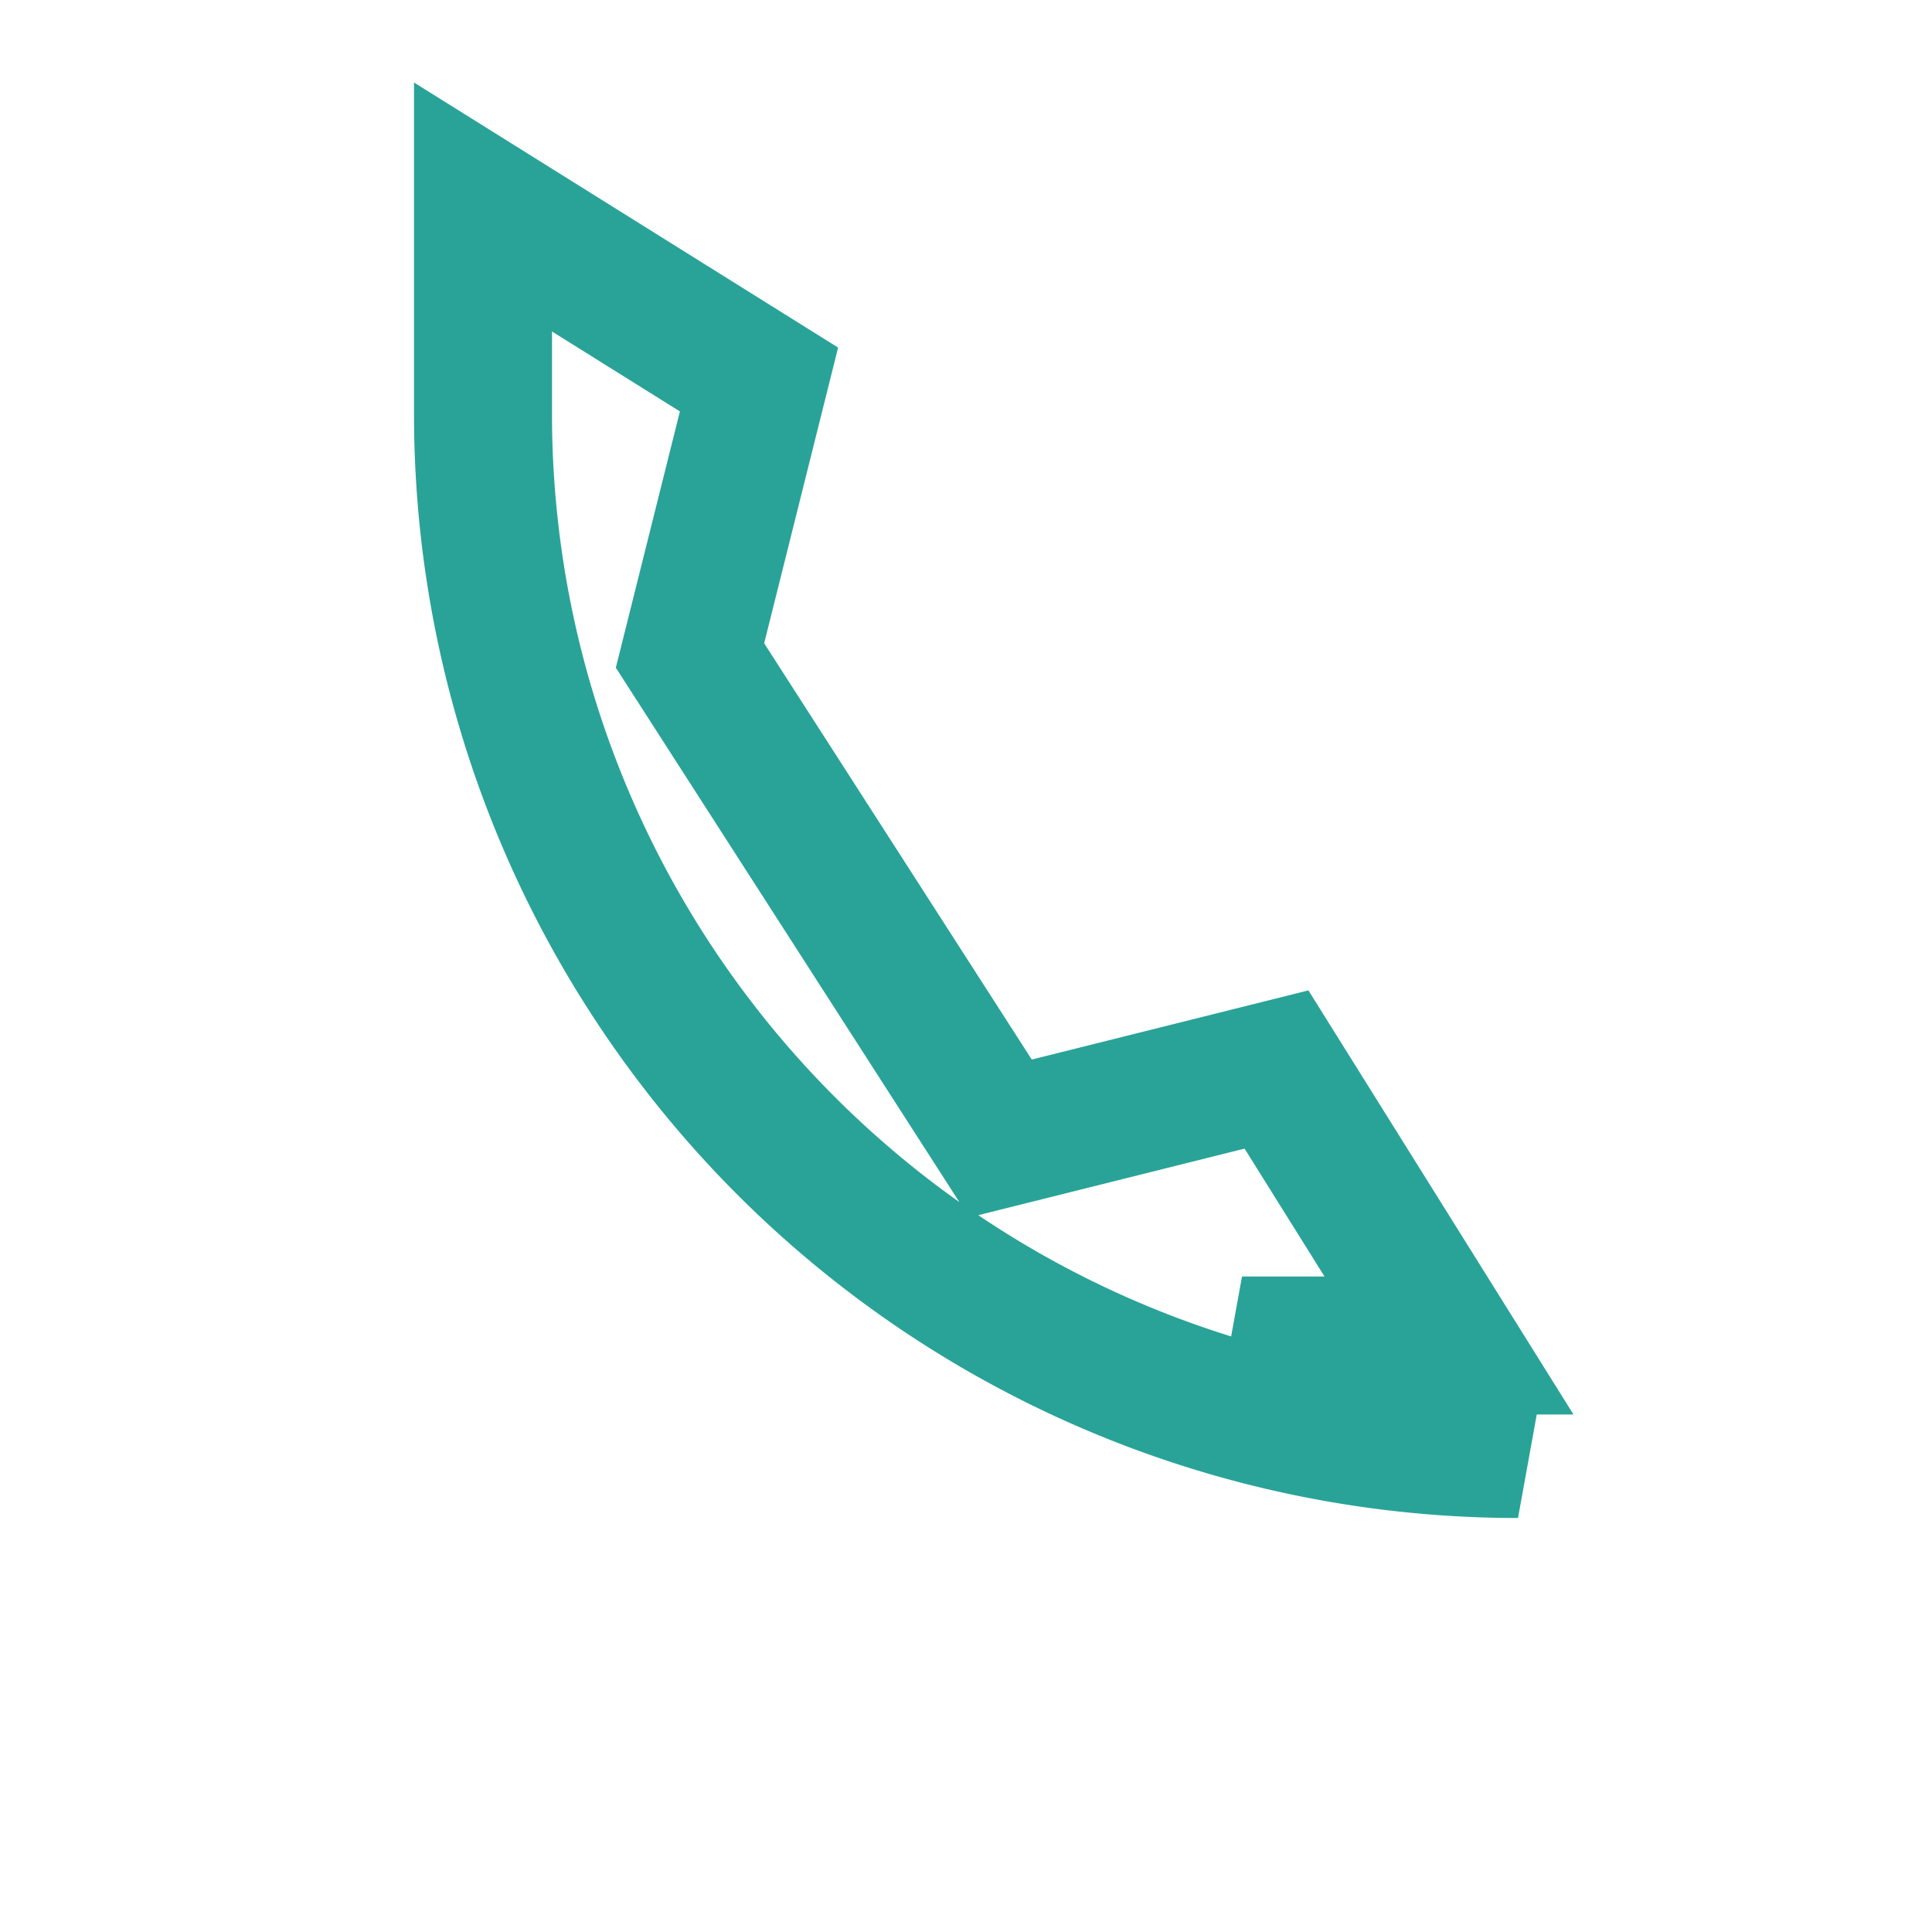<?xml version="1.0" encoding="UTF-8"?>
<svg xmlns="http://www.w3.org/2000/svg" width="28" height="28" viewBox="0 0 28 28"><path d="M22 21a15 15 0 0 1-15-15v-3l4 2.5-1 4 4.5 7 4-1 2.5 4h-3z" fill="none" stroke="#29A398" stroke-width="2"/></svg>